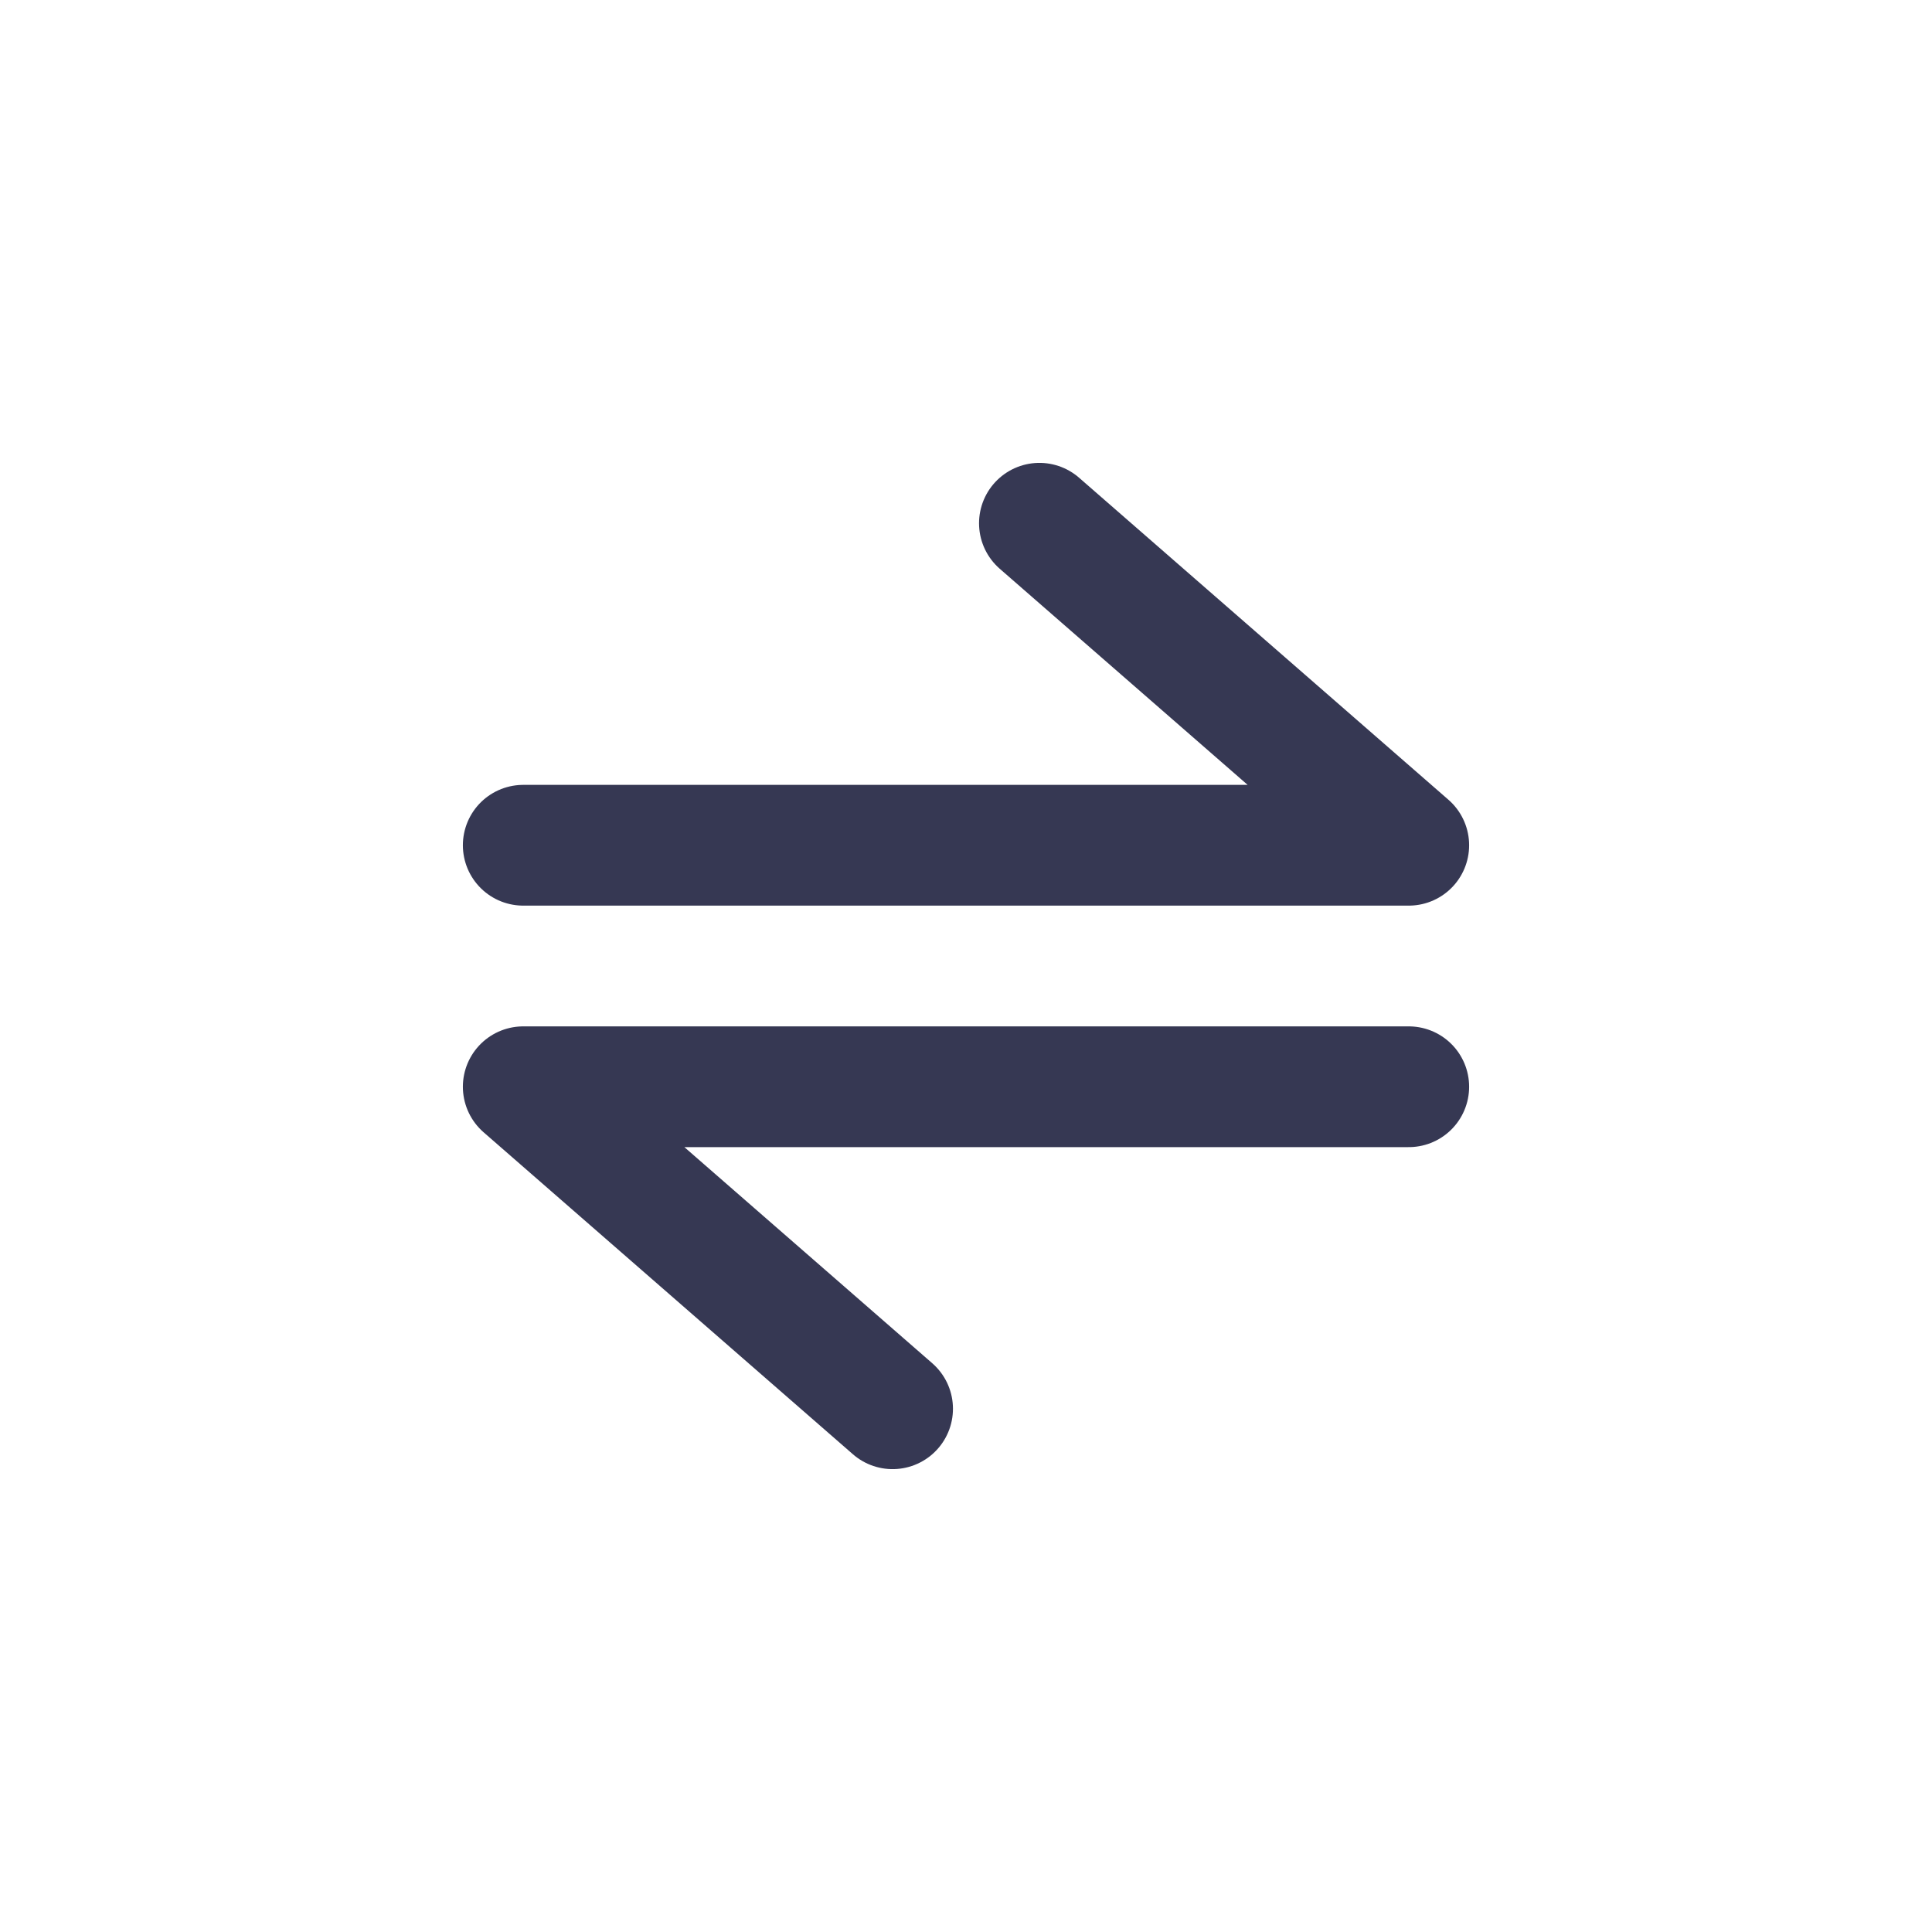 <?xml version="1.0" encoding="utf-8"?><!-- Скачано с сайта svg4.ru / Downloaded from svg4.ru -->
<svg width="800px" height="800px" viewBox="0 0 24 24" fill="none" xmlns="http://www.w3.org/2000/svg">
<path d="M6.5 10.5H17.5L12.912 6.5" stroke="#363853" stroke-width="1.5" stroke-linecap="round" stroke-linejoin="round"/>
<path d="M17.5 13.5L6.5 13.5L11.088 17.5" stroke="#363853" stroke-width="1.5" stroke-linecap="round" stroke-linejoin="round"/>
</svg>
